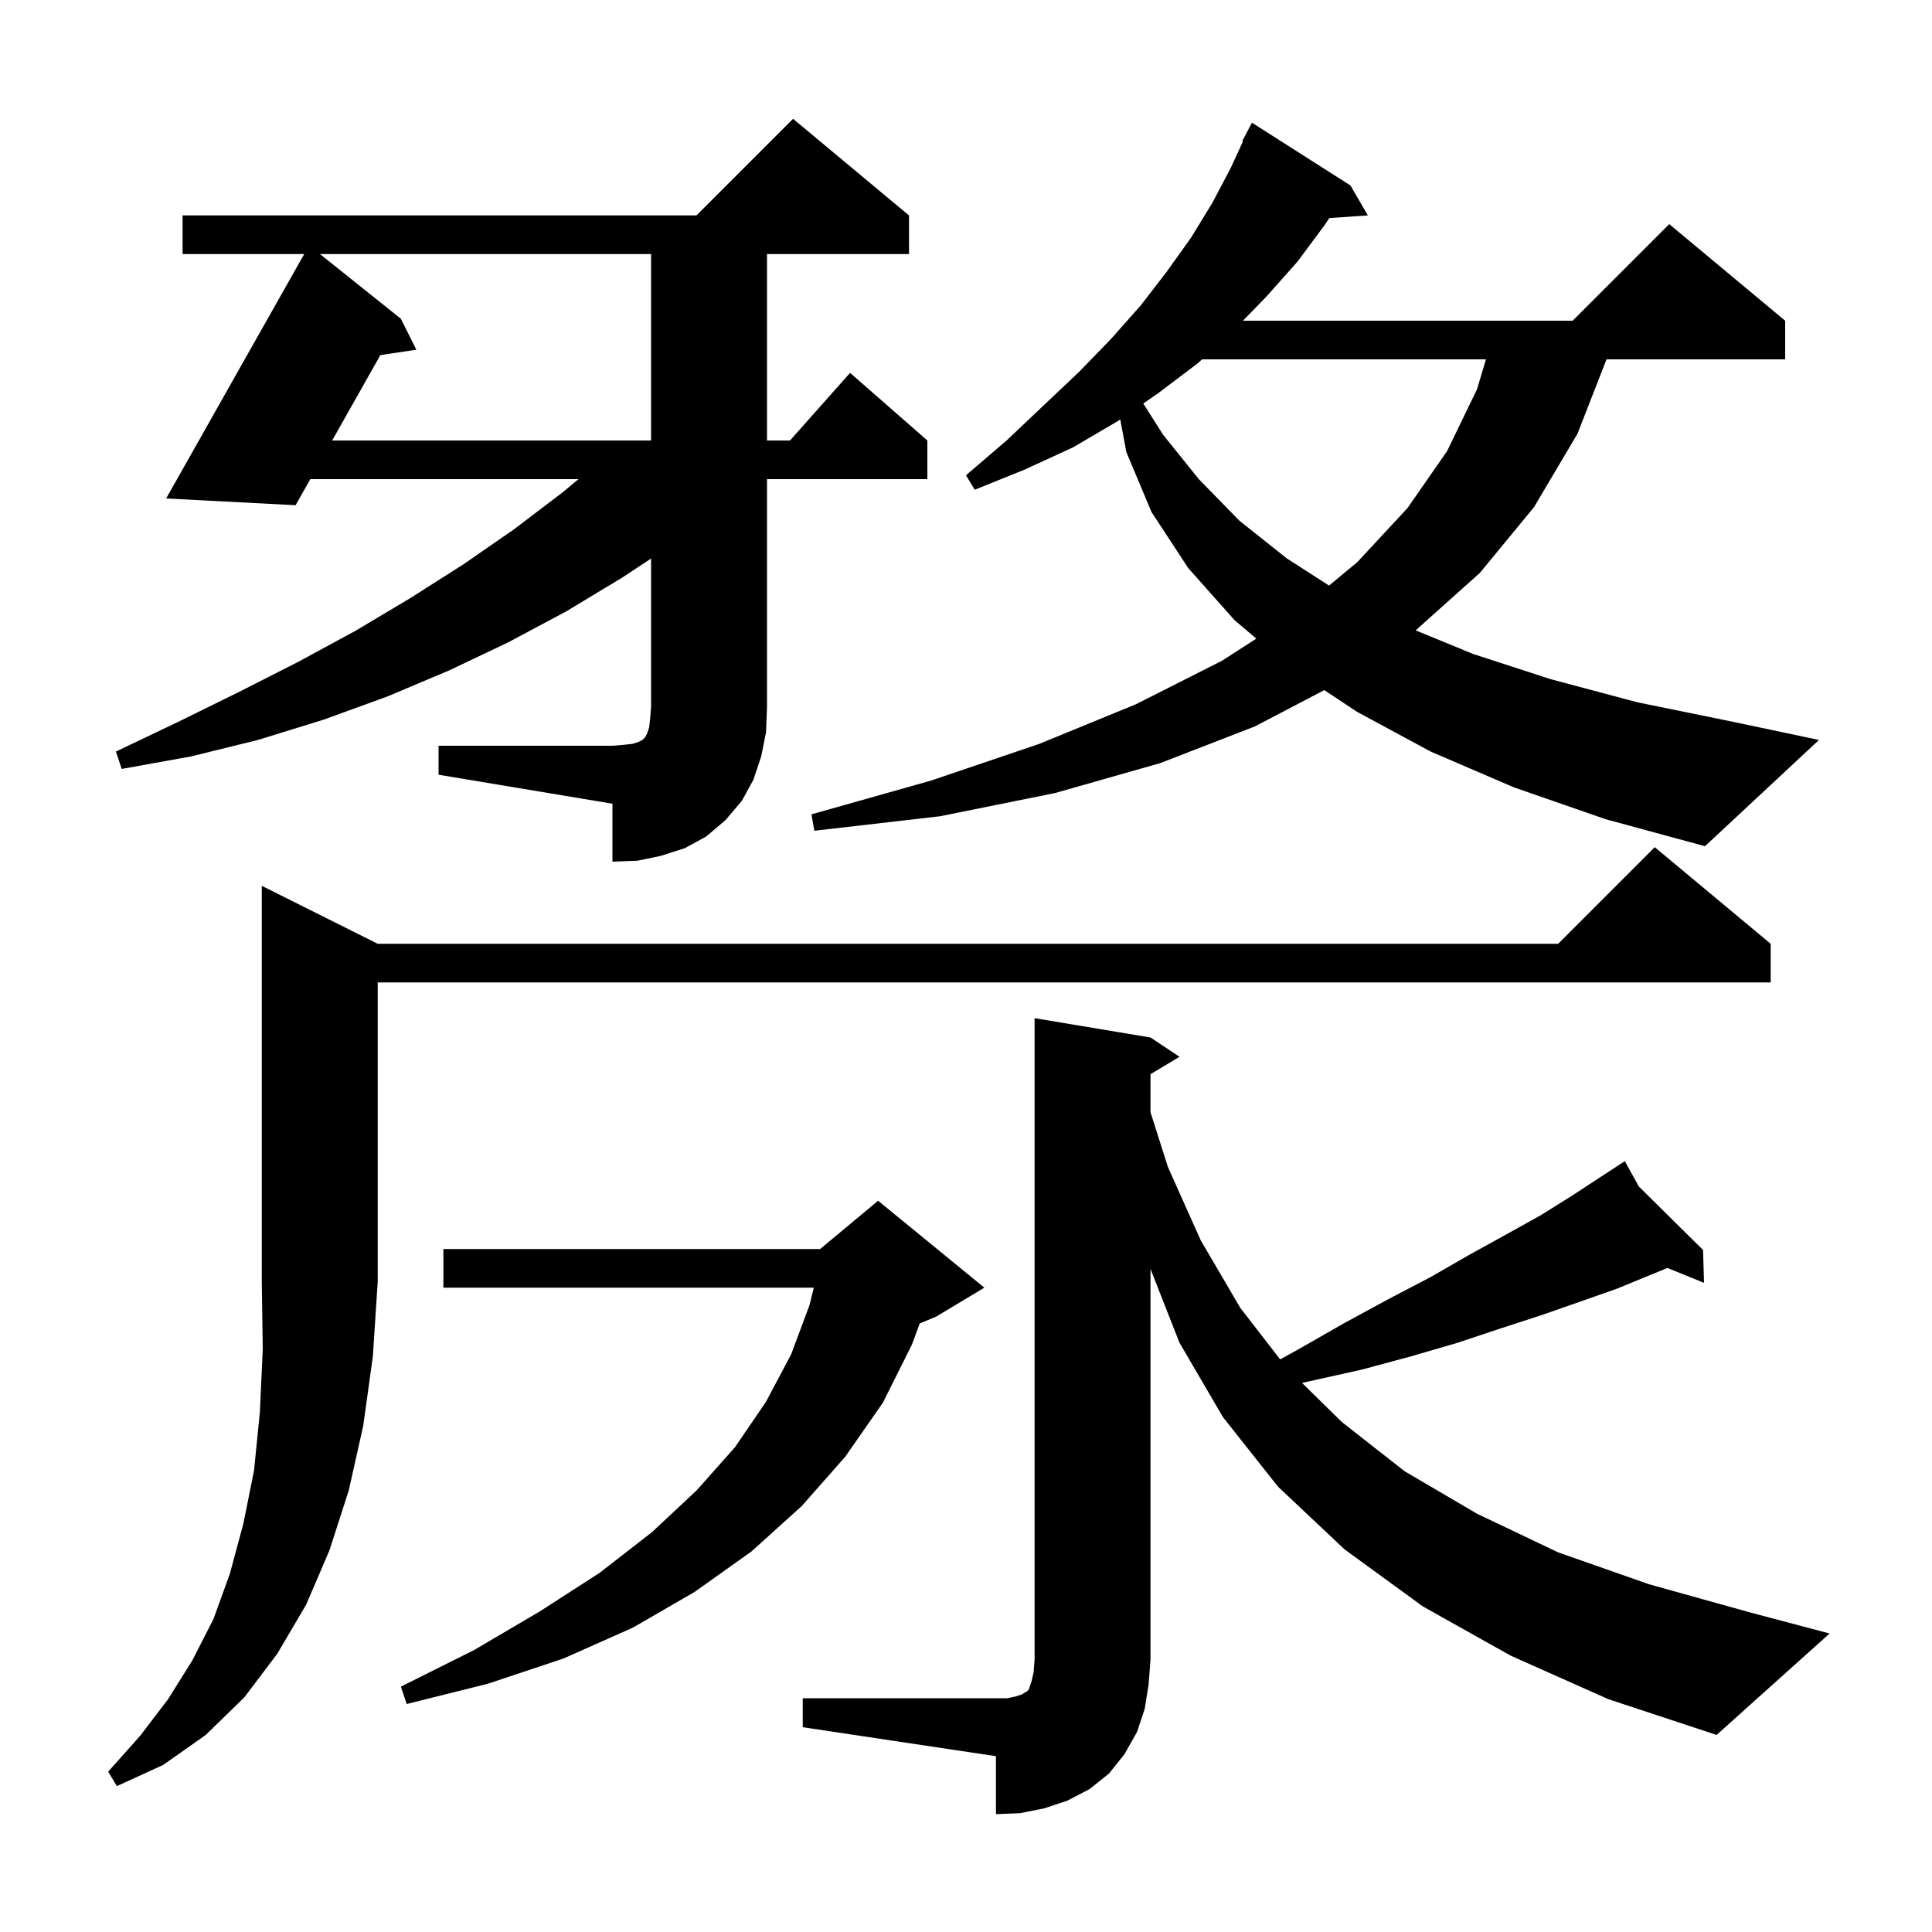 <svg xmlns="http://www.w3.org/2000/svg" xmlns:xlink="http://www.w3.org/1999/xlink" version="1.1" baseProfile="full" viewBox="0 0 200 200" width="200" height="200"><g fill="currentColor"><path d="M 83.1 175.8 L 104.3 175.8 L 105.2 175.6 L 105.8 175.4 L 106.1 175.2 L 106.3 175.1 L 106.5 174.9 L 106.8 174.0 L 107.0 173.1 L 107.1 171.8 L 107.1 105.4 L 119.1 107.4 L 122.1 109.4 L 119.1 111.2 L 119.1 115.133 L 120.9 120.8 L 124.3 128.4 L 128.4 135.4 L 132.52 140.722 L 134.2 139.8 L 139.1 137.0 L 143.7 134.5 L 148.1 132.2 L 152.1 129.9 L 155.9 127.8 L 159.5 125.8 L 162.7 123.8 L 165.6 121.9 L 167.456 120.686 L 167.4 120.6 L 167.475 120.674 L 168.2 120.2 L 169.65 122.824 L 176.3 129.4 L 176.4 132.8 L 172.618 131.261 L 170.8 132.0 L 167.4 133.4 L 163.7 134.7 L 159.7 136.1 L 155.4 137.5 L 150.9 139.0 L 146.1 140.4 L 140.9 141.8 L 135.5 143.0 L 134.788 143.16 L 138.9 147.2 L 145.4 152.3 L 152.9 156.7 L 161.3 160.7 L 170.7 164.0 L 181.1 166.9 L 189.4 169.1 L 177.7 179.6 L 166.5 175.9 L 156.4 171.4 L 147.3 166.3 L 139.2 160.4 L 132.3 153.9 L 126.6 146.7 L 122.1 139.0 L 119.1 131.364 L 119.1 171.8 L 118.9 174.4 L 118.5 176.9 L 117.7 179.3 L 116.4 181.6 L 114.8 183.6 L 112.8 185.2 L 110.5 186.4 L 108.1 187.2 L 105.6 187.7 L 103.1 187.8 L 103.1 181.8 L 83.1 178.8 Z M 39.1 97.7 L 161.3 97.7 L 171.3 87.7 L 183.3 97.7 L 183.3 101.7 L 39.1 101.7 L 39.1 132.7 L 38.6 140.4 L 37.6 147.6 L 36.1 154.3 L 34.1 160.5 L 31.7 166.1 L 28.7 171.2 L 25.3 175.7 L 21.3 179.6 L 16.9 182.7 L 12.1 184.9 L 11.2 183.4 L 14.5 179.7 L 17.4 175.9 L 19.9 171.9 L 22.1 167.6 L 23.8 162.9 L 25.2 157.7 L 26.3 152.2 L 26.9 146.2 L 27.2 139.7 L 27.1 132.7 L 27.1 91.7 Z M 101.9 133.3 L 96.9 136.3 L 95.211 137.004 L 94.4 139.2 L 91.4 145.2 L 87.5 150.8 L 83.0 155.9 L 77.8 160.6 L 71.9 164.8 L 65.5 168.5 L 58.3 171.7 L 50.5 174.3 L 42.1 176.4 L 41.5 174.6 L 49.1 170.8 L 55.9 166.8 L 62.1 162.8 L 67.5 158.6 L 72.1 154.3 L 76.1 149.8 L 79.3 145.1 L 81.9 140.2 L 83.8 135.1 L 84.242 133.3 L 45.9 133.3 L 45.9 129.3 L 84.9 129.3 L 90.9 124.3 Z M 45.4 77.2 L 63.4 77.2 L 64.6 77.1 L 65.5 77.0 L 66.1 76.8 L 66.5 76.6 L 66.8 76.3 L 67.0 75.9 L 67.2 75.3 L 67.3 74.4 L 67.4 73.2 L 67.4 57.818 L 64.4 59.8 L 58.6 63.3 L 52.6 66.5 L 46.5 69.4 L 40.1 72.1 L 33.5 74.5 L 26.7 76.6 L 19.8 78.3 L 12.6 79.6 L 12.0 77.8 L 18.5 74.7 L 24.8 71.6 L 30.9 68.5 L 36.8 65.3 L 42.5 61.9 L 48.0 58.4 L 53.2 54.8 L 58.2 51.0 L 59.888 49.6 L 32.125 49.6 L 30.6 52.3 L 17.2 51.6 L 31.492 26.3 L 18.9 26.3 L 18.9 22.3 L 72.1 22.3 L 82.1 12.3 L 94.1 22.3 L 94.1 26.3 L 79.4 26.3 L 79.4 45.6 L 81.778 45.6 L 88.0 38.6 L 96.0 45.6 L 96.0 49.6 L 79.4 49.6 L 79.4 73.2 L 79.3 75.8 L 78.8 78.3 L 78.0 80.7 L 76.8 82.9 L 75.1 84.9 L 73.1 86.6 L 70.9 87.8 L 68.4 88.6 L 66.0 89.1 L 63.4 89.2 L 63.4 83.2 L 45.4 80.2 Z M 156.7 81.5 L 148.1 77.8 L 140.5 73.7 L 137.088 71.442 L 129.9 75.2 L 120.1 79.0 L 109.2 82.1 L 97.3 84.5 L 84.3 86.0 L 84.0 84.3 L 96.4 80.8 L 107.6 77.0 L 117.6 72.9 L 126.5 68.4 L 130.053 66.109 L 127.8 64.2 L 123.0 58.8 L 119.2 53.0 L 116.6 46.8 L 115.966 43.417 L 115.7 43.6 L 111.1 46.3 L 106.1 48.6 L 100.9 50.7 L 100.0 49.2 L 104.2 45.6 L 108.0 42.0 L 111.7 38.5 L 115.0 35.1 L 118.1 31.6 L 120.8 28.1 L 123.3 24.6 L 125.5 21.0 L 127.4 17.4 L 128.673 14.63 L 128.6 14.6 L 129.6 12.7 L 139.8 19.2 L 141.6 22.3 L 137.606 22.575 L 137.2 23.2 L 134.3 27.1 L 131.1 30.7 L 128.671 33.2 L 162.8 33.2 L 172.8 23.2 L 184.8 33.2 L 184.8 37.2 L 166.305 37.2 L 163.3 44.9 L 158.8 52.5 L 153.2 59.3 L 146.55 65.255 L 152.5 67.7 L 160.5 70.3 L 169.5 72.7 L 179.3 74.7 L 188.3 76.6 L 176.5 87.6 L 166.2 84.8 Z M 124.435 37.2 L 124.0 37.6 L 119.9 40.7 L 118.35 41.77 L 120.4 45.0 L 124.1 49.6 L 128.3 53.9 L 133.2 57.8 L 137.582 60.617 L 140.5 58.2 L 145.7 52.6 L 149.8 46.7 L 152.9 40.3 L 153.825 37.2 Z M 33.125 26.3 L 41.5 33.0 L 43.1 36.2 L 39.375 36.762 L 34.384 45.6 L 67.4 45.6 L 67.4 26.3 Z "/></g></svg>